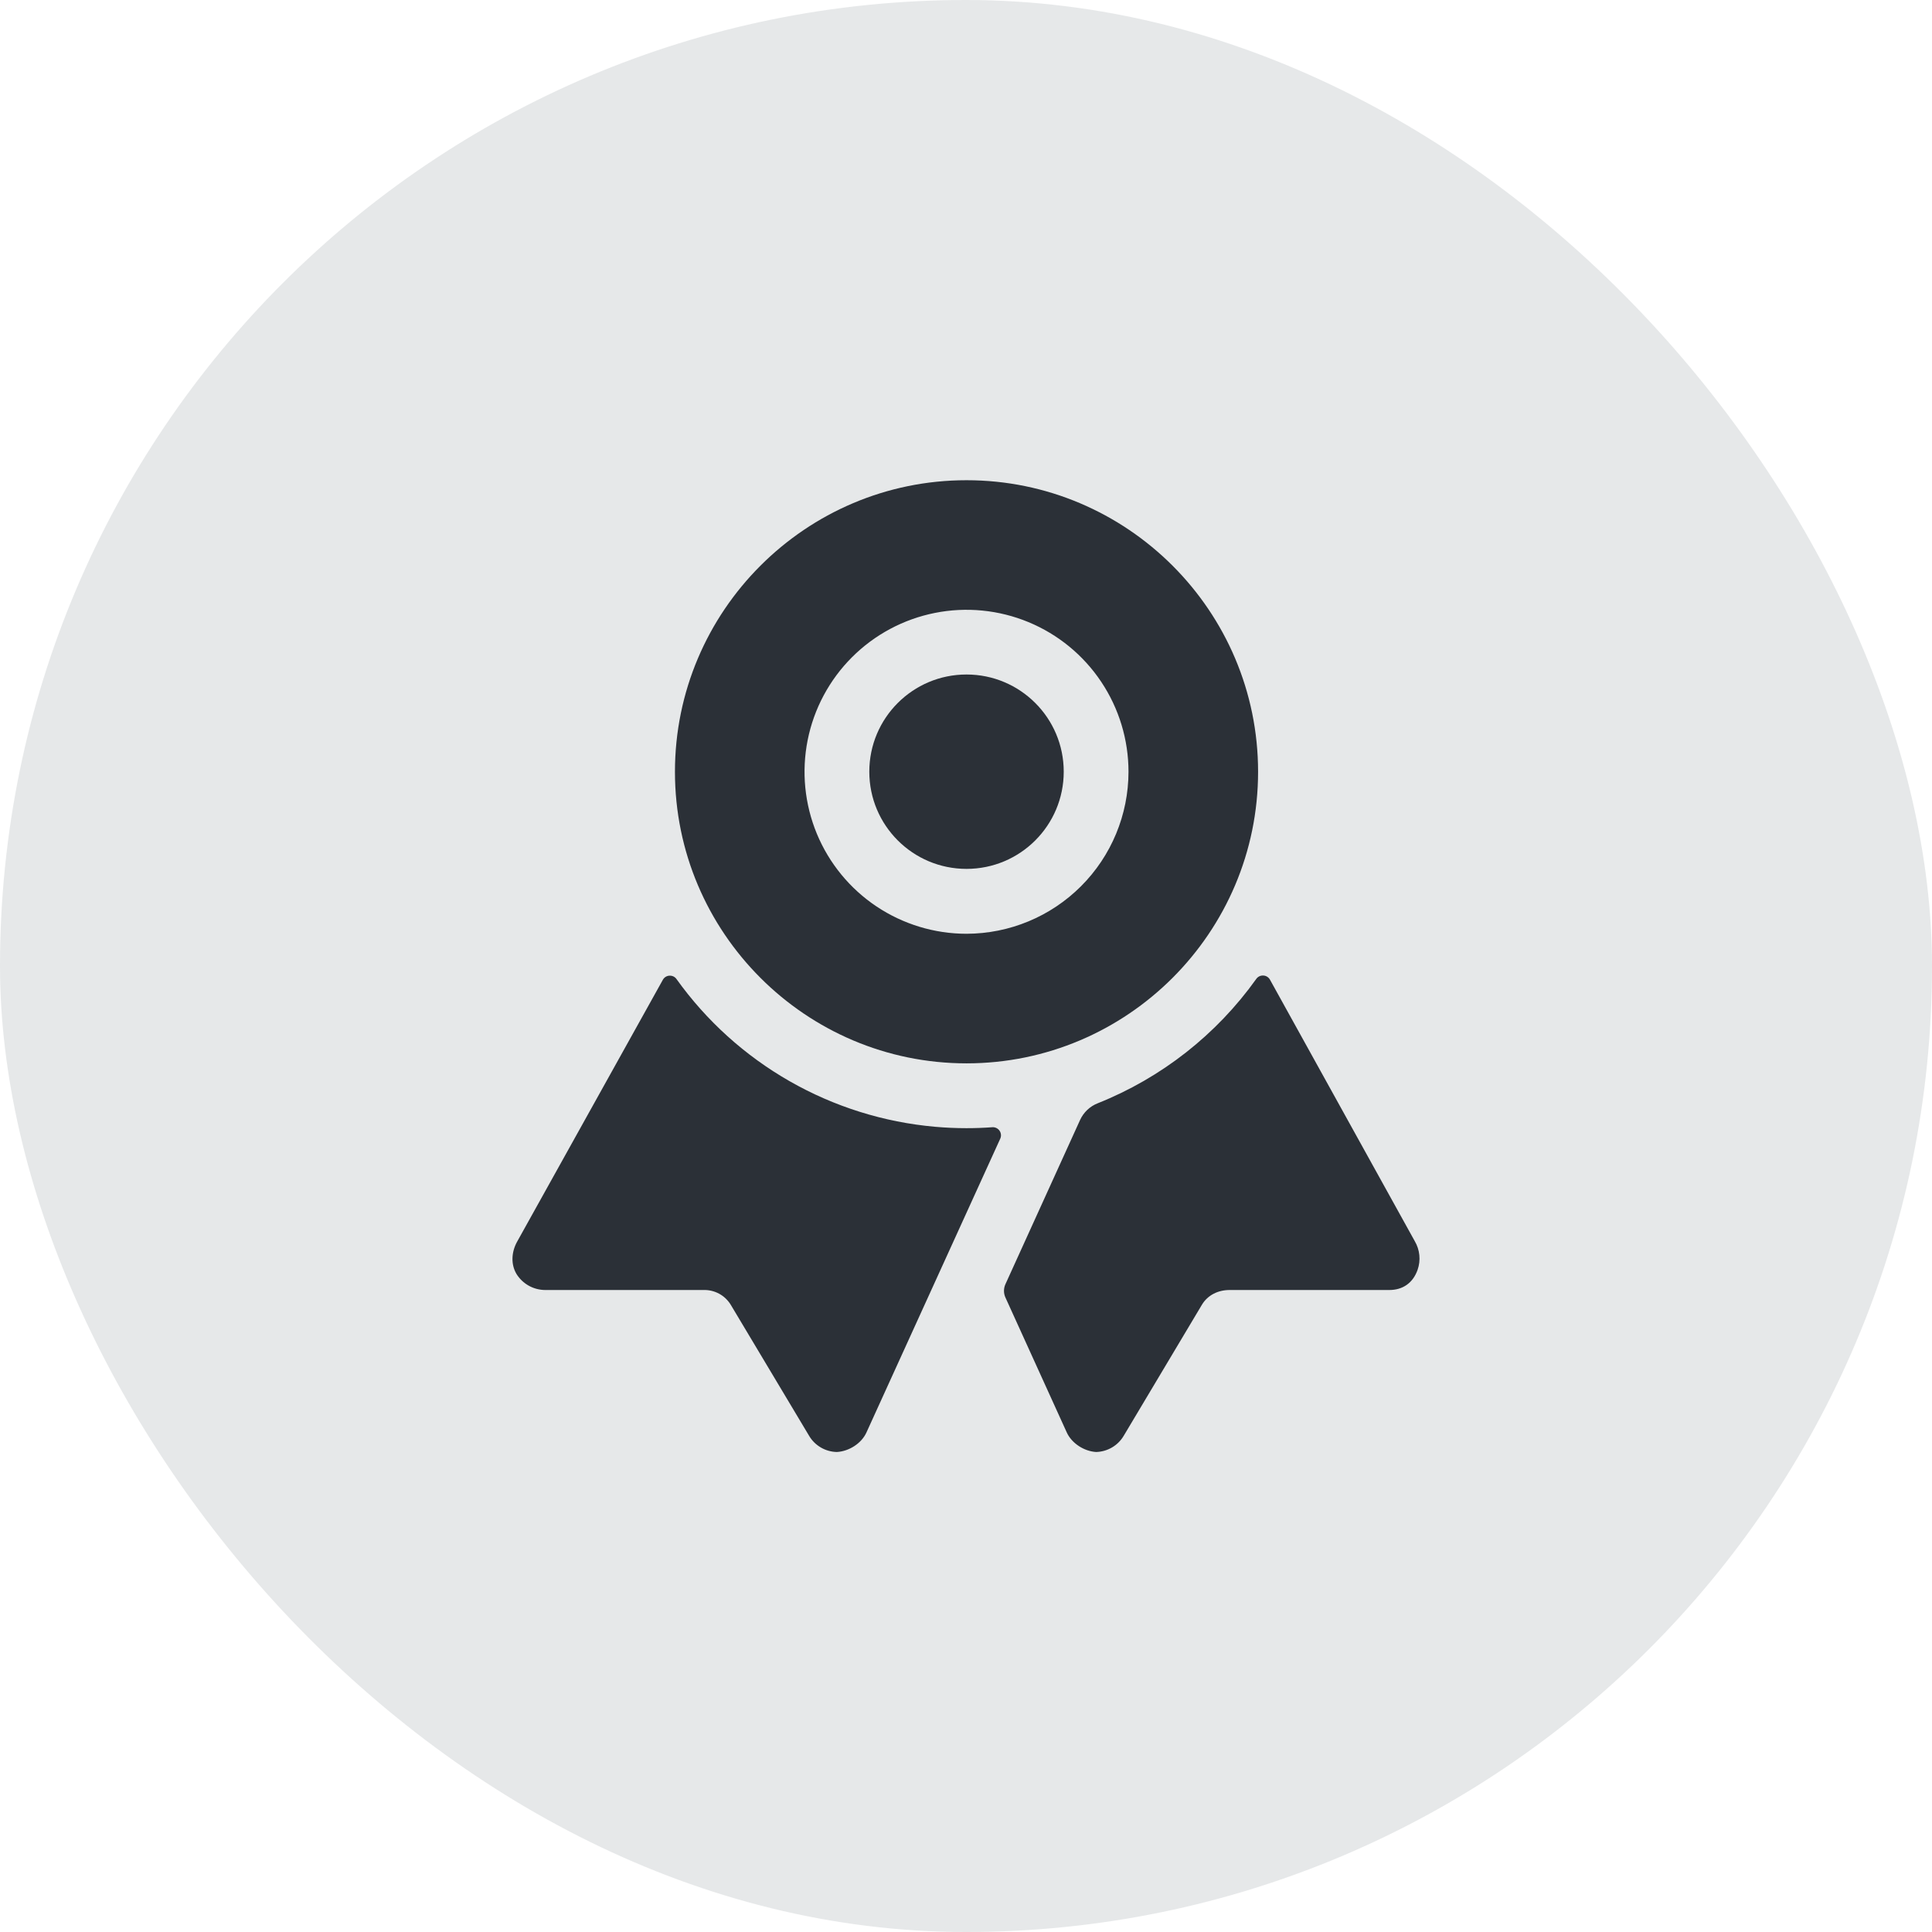 <svg width="82" height="82" viewBox="0 0 82 82" fill="none" xmlns="http://www.w3.org/2000/svg">
<rect width="82" height="82" rx="41" fill="#001D25" fill-opacity="0.1"/>
<path d="M42.117 47.843C41.754 47.87 41.388 47.883 41.019 47.883C40.569 47.883 40.125 47.863 39.686 47.824C37.514 47.632 35.408 46.972 33.515 45.89C31.621 44.808 29.983 43.33 28.714 41.556C28.681 41.508 28.636 41.47 28.584 41.444C28.531 41.419 28.473 41.407 28.415 41.41C28.357 41.413 28.3 41.431 28.251 41.461C28.202 41.492 28.161 41.535 28.133 41.586L21.945 52.706C21.709 53.136 21.673 53.652 21.921 54.071C22.05 54.279 22.23 54.45 22.444 54.57C22.658 54.689 22.899 54.751 23.144 54.752H29.847C30.08 54.743 30.312 54.797 30.518 54.907C30.724 55.018 30.896 55.182 31.017 55.382L34.34 60.939C34.461 61.145 34.634 61.317 34.841 61.437C35.048 61.558 35.282 61.623 35.521 61.627C36.032 61.598 36.56 61.267 36.773 60.802L42.454 48.328C42.478 48.274 42.489 48.214 42.483 48.155C42.478 48.096 42.457 48.039 42.423 47.99C42.389 47.941 42.343 47.902 42.289 47.876C42.236 47.85 42.176 47.839 42.117 47.843V47.843ZM60.047 52.679L53.9 41.578C53.872 41.528 53.831 41.485 53.782 41.455C53.733 41.424 53.677 41.407 53.619 41.404C53.561 41.401 53.504 41.412 53.451 41.437C53.399 41.462 53.354 41.5 53.321 41.547C51.63 43.916 49.294 45.748 46.591 46.826C46.259 46.956 45.991 47.21 45.842 47.535L42.674 54.504C42.633 54.593 42.612 54.69 42.612 54.788C42.612 54.886 42.633 54.982 42.674 55.071L45.275 60.794C45.486 61.259 46.014 61.598 46.523 61.627C46.763 61.621 46.997 61.553 47.203 61.431C47.409 61.309 47.58 61.136 47.7 60.929L51.012 55.379C51.26 54.962 51.71 54.749 52.196 54.752H58.965C59.538 54.752 59.972 54.453 60.168 53.892C60.237 53.693 60.262 53.482 60.241 53.272C60.22 53.063 60.154 52.86 60.047 52.679V52.679Z" fill="#2B3037"/>
<path d="M41.022 36.878C43.301 36.878 45.148 35.032 45.148 32.753C45.148 30.475 43.301 28.628 41.022 28.628C38.743 28.628 36.896 30.475 36.896 32.753C36.896 35.032 38.743 36.878 41.022 36.878Z" fill="#2B3037"/>
<path d="M41.022 20.382C34.197 20.382 28.647 25.932 28.647 32.757C28.647 39.581 34.199 45.132 41.022 45.132C47.844 45.132 53.397 39.58 53.397 32.757C53.397 25.933 47.846 20.382 41.022 20.382ZM41.022 39.632C39.662 39.632 38.333 39.228 37.202 38.473C36.072 37.718 35.191 36.644 34.67 35.388C34.15 34.131 34.014 32.749 34.279 31.415C34.544 30.082 35.199 28.857 36.161 27.895C37.122 26.934 38.347 26.279 39.681 26.014C41.014 25.748 42.397 25.885 43.653 26.405C44.909 26.925 45.983 27.806 46.738 28.937C47.494 30.068 47.897 31.397 47.897 32.757C47.895 34.579 47.17 36.327 45.881 37.615C44.592 38.904 42.845 39.629 41.022 39.632V39.632Z" fill="#2B3037"/>
</svg>
